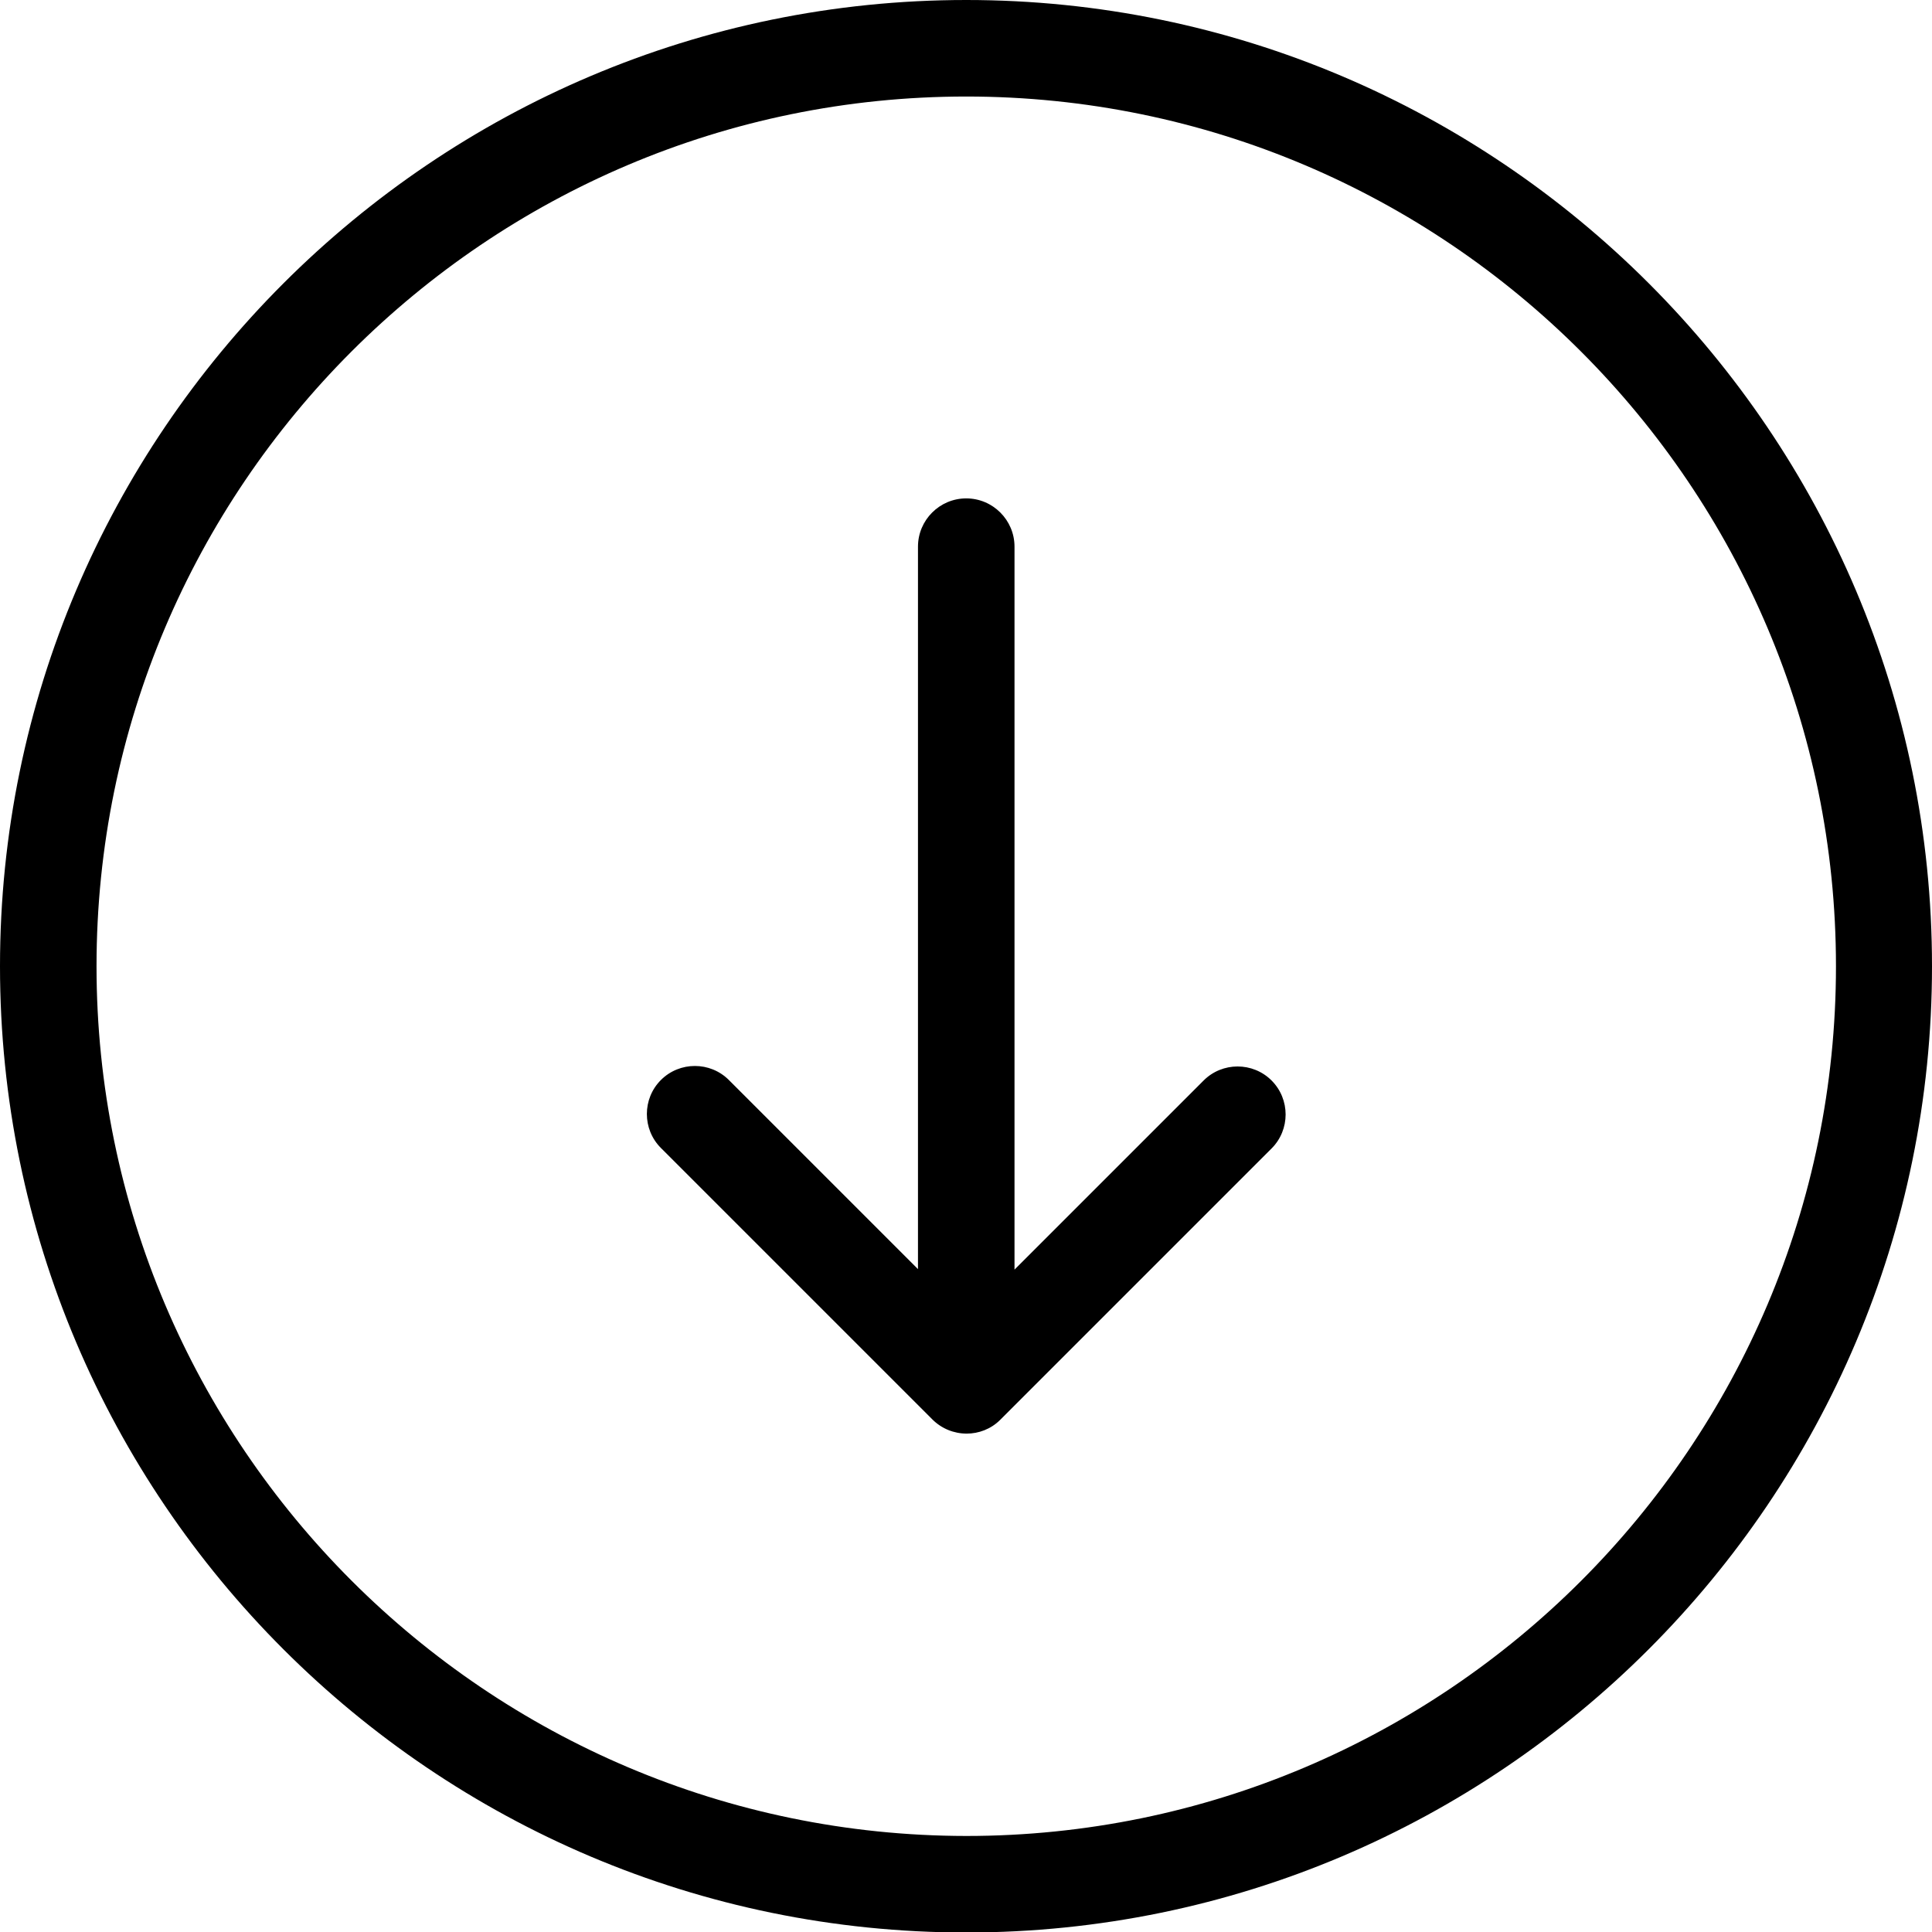 <!-- Generator: Adobe Illustrator 22.0.1, SVG Export Plug-In  -->
<svg version="1.1"
	 xmlns="http://www.w3.org/2000/svg" xmlns:xlink="http://www.w3.org/1999/xlink" xmlns:a="http://ns.adobe.com/AdobeSVGViewerExtensions/3.0/"
	 x="0px" y="0px" width="392.3px" height="392.3px" viewBox="0 0 392.3 392.3" style="enable-background:new 0 0 392.3 392.3;"
	 xml:space="preserve">
<defs>
</defs>
<g>
	<path d="M392.3,196.2C392.3,88,304.3,0,196.2,0S0,88,0,196.2s88,196.2,196.2,196.2S392.3,304.3,392.3,196.2L392.3,196.2z
		 M19.6,196.2c0-97.4,79.2-176.6,176.6-176.6c97.4,0,176.6,79.2,176.6,176.6c0,97.4-79.2,176.6-176.6,176.6
		C98.8,372.7,19.6,293.5,19.6,196.2L19.6,196.2z M19.6,196.2"/>
	<path d="M203.1,288.3l55.1-55.1c3.8-3.8,3.8-10,0-13.8c-3.8-3.8-10-3.8-13.8,0L206,257.8V111c0-5.4-4.4-9.8-9.8-9.8
		c-5.4,0-9.8,4.4-9.8,9.8v146.7l-38.4-38.4c-3.8-3.8-10-3.8-13.8,0c-3.8,3.8-3.8,10,0,13.8l55.1,55.1c1.9,1.9,4.4,2.9,7,2.9
		C198.7,291.1,201.2,290.2,203.1,288.3L203.1,288.3z M203.1,288.3"/>
</g>
</svg>
